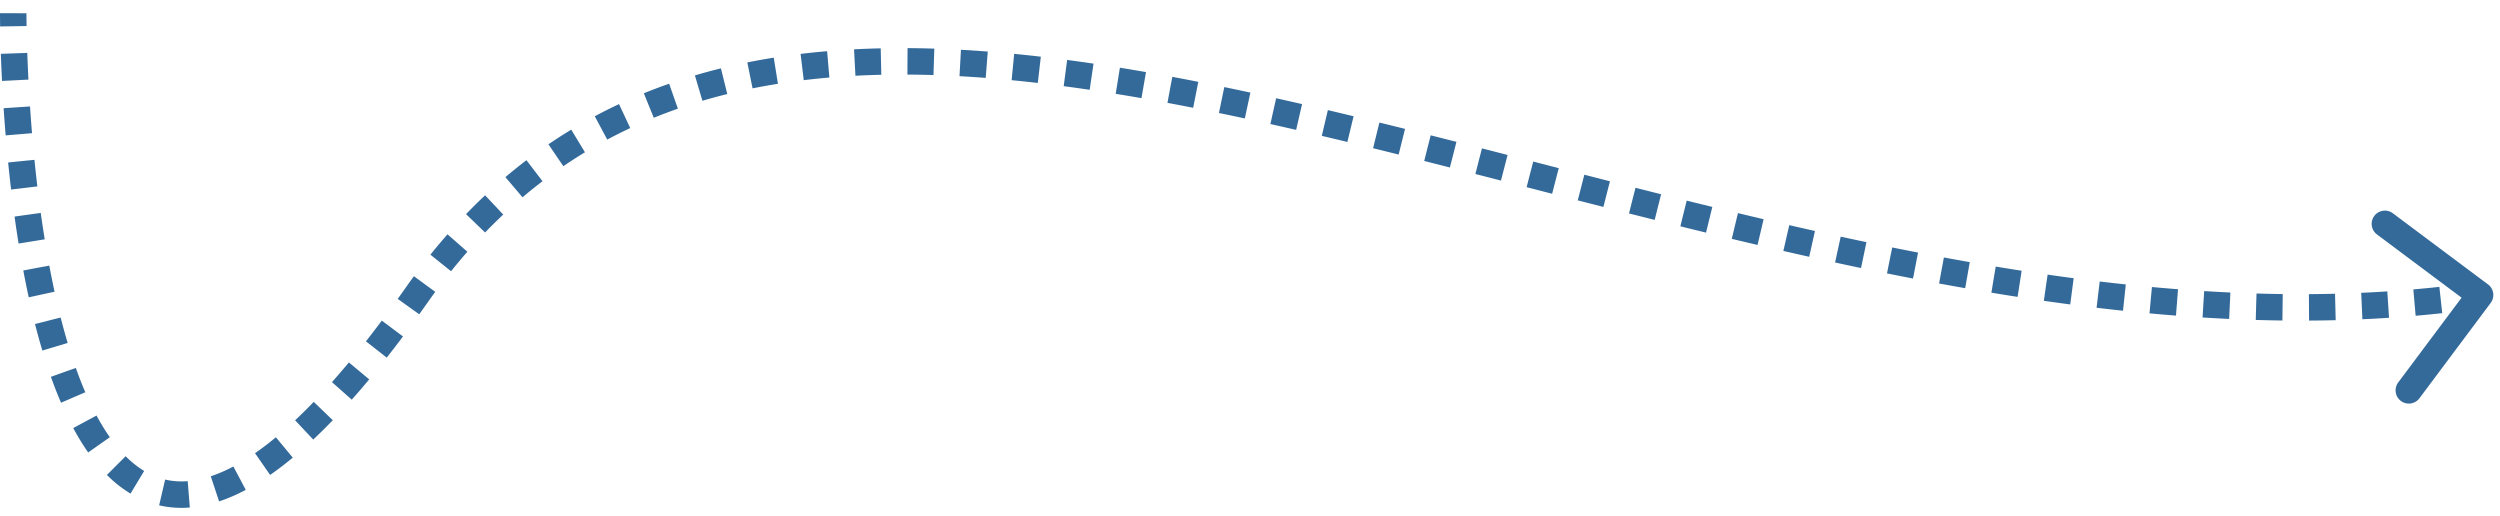 <?xml version="1.0" encoding="UTF-8"?> <svg xmlns="http://www.w3.org/2000/svg" width="189" height="39" fill="none"> <path fill="#346A9A" d="m31.5 22.304-.41-.288.41.288Zm156.295-.401a.5.5 0 0 1 .101.7l-2.694 3.604a.5.5 0 0 1-.801-.599l2.395-3.204-3.204-2.395a.5.5 0 1 1 .598-.8l3.605 2.694ZM1 .999l.5.002v.015a16.753 16.753 0 0 0 0 .235c.002.165.004.41.01.725l-1 .016a73.478 73.478 0 0 1-.01-.99V.999l.5.001Zm.563 3.017c.021.604.05 1.284.088 2.027l-.999.051a128.62 128.62 0 0 1-.088-2.043l.999-.035Zm.208 4.064c.043.648.094 1.327.152 2.03l-.997.082C.868 9.484.816 8.8.773 8.147l.998-.067Zm.337 4.053c.066.66.139 1.333.22 2.018l-.993.117c-.082-.69-.156-1.37-.222-2.036l.995-.1Zm.478 4.031c.092.665.192 1.336.3 2.008l-.986.16c-.11-.68-.211-1.358-.304-2.03l.99-.138Zm.65 4.007a69.4 69.4 0 0 0 .401 1.986l-.977.213a70.305 70.305 0 0 1-.408-2.015l.983-.184Zm.865 3.955c.168.66.347 1.31.537 1.945l-.958.286a49.745 49.745 0 0 1-.548-1.984l.97-.247Zm1.16 3.857c.23.646.473 1.27.73 1.867l-.917.396a31.767 31.767 0 0 1-.755-1.928l.942-.335Zm1.596 3.667c.327.607.672 1.173 1.037 1.69l-.818.577a17.6 17.6 0 0 1-1.1-1.793l.881-.474Zm2.287 3.194c.473.474.971.872 1.496 1.187l-.516.857a8.82 8.82 0 0 1-1.687-1.337l.707-.707Zm3.228 1.897c.582.136 1.2.184 1.858.131l.08.997a7.022 7.022 0 0 1-2.165-.154l.227-.974Zm3.72-.26a11.601 11.601 0 0 0 1.785-.774l.469.883a12.59 12.59 0 0 1-1.94.84l-.314-.949Zm3.473-1.81c.52-.361 1.058-.77 1.612-1.228l.638.77c-.574.475-1.134.901-1.68 1.28l-.57-.822Zm3.088-2.535c.464-.436.94-.906 1.425-1.41l.72.694c-.496.515-.983.997-1.46 1.445l-.685-.729Zm2.817-2.917c.422-.475.852-.975 1.29-1.501l.768.64a62.59 62.59 0 0 1-1.31 1.525l-.748-.664Zm2.588-3.11c.397-.504.799-1.029 1.207-1.574l.8.6c-.412.55-.819 1.081-1.22 1.592l-.787-.617Zm2.416-3.223c.204-.285.41-.575.617-.87l.818.575c-.209.298-.416.59-.623.877l-.812-.582Zm.617-.87c.2-.284.4-.564.604-.84l.806.592c-.2.27-.396.545-.592.823l-.818-.575Zm1.838-2.45c.42-.524.846-1.031 1.278-1.524l.752.659c-.422.481-.839.978-1.25 1.49l-.78-.625Zm2.663-3.031c.468-.486.943-.955 1.424-1.408l.686.728c-.47.442-.933.9-1.39 1.374l-.72-.694Zm2.94-2.763c.517-.439 1.04-.86 1.571-1.265l.606.795c-.516.394-1.026.805-1.53 1.232l-.647-.762Zm3.211-2.449a37.59 37.59 0 0 1 1.702-1.094l.518.855a36.6 36.6 0 0 0-1.656 1.065l-.564-.826ZM45.2 9.23a38.18 38.18 0 0 1 1.81-.907l.424.906c-.594.278-1.181.572-1.762.883l-.472-.882Zm3.66-1.716a40.3 40.3 0 0 1 1.892-.714l.33.944c-.621.217-1.236.45-1.845.697l-.376-.927Zm3.816-1.334c.642-.19 1.291-.366 1.946-.528l.24.97c-.64.159-1.275.33-1.902.517l-.284-.959Zm3.92-.97c.654-.132 1.314-.25 1.978-.357l.158.987c-.652.105-1.297.22-1.938.35l-.197-.98Zm3.987-.638c.658-.08 1.322-.148 1.99-.205l.085.996c-.657.056-1.309.123-1.955.201l-.12-.992Zm4.008-.344c.663-.034 1.33-.06 2.002-.074l.022 1a65.51 65.51 0 0 0-1.971.073l-.053-.999Zm4.017-.09a78.27 78.27 0 0 1 2.01.037l-.032 1a77.274 77.274 0 0 0-1.984-.037l.006-1Zm4.013.124c.668.037 1.34.082 2.014.133l-.076.998a91.726 91.726 0 0 0-1.993-.132l.055-.999Zm4.002.306c.665.065 1.334.136 2.006.213l-.114.994c-.666-.077-1.33-.148-1.989-.211l.097-.996Zm3.988.459c.66.087 1.321.18 1.986.277l-.145.99c-.66-.098-1.318-.19-1.972-.276l.131-.991Zm3.974.585c.653.105 1.309.216 1.967.33l-.172.986c-.654-.114-1.306-.224-1.954-.329l.16-.987Zm3.948.688c.651.122 1.304.247 1.96.376l-.193.981c-.653-.128-1.303-.253-1.95-.374l.183-.983Zm3.921.772c.655.135 1.31.274 1.969.415l-.21.978c-.656-.141-1.31-.28-1.96-.414l.201-.979Zm3.913.842c.65.145 1.302.292 1.956.443l-.224.974c-.652-.15-1.302-.297-1.95-.441l.218-.976Zm3.905.897c.645.152 1.292.306 1.941.463l-.235.972a404.22 404.22 0 0 0-1.935-.462l.229-.973Zm3.891.938c.644.158 1.289.318 1.936.479l-.242.97c-.646-.161-1.29-.32-1.932-.478l.238-.971Zm3.874.965 1.946.493-.247.97-1.944-.494.245-.97Zm3.874.986 1.936.498-.249.968-1.935-.497.248-.969Zm3.875.997 1.929.498-.249.968-1.93-.497.25-.969Zm3.865.996 1.936.495-.247.97-1.937-.497.248-.968Zm3.869.987c.645.164 1.291.326 1.937.489l-.243.97-1.94-.49.246-.969Zm3.874.971c.645.16 1.291.319 1.937.477l-.237.971c-.647-.158-1.294-.317-1.94-.477l.24-.97Zm3.878.946c.647.155 1.294.309 1.941.46l-.228.974c-.65-.152-1.298-.306-1.946-.462l.233-.972Zm3.884.912c.648.149 1.297.296 1.946.44l-.218.976c-.651-.145-1.302-.292-1.951-.441l.223-.975Zm3.894.87c.65.14 1.3.28 1.95.416l-.205.979a295.84 295.84 0 0 1-1.957-.418l.212-.977Zm3.902.818c.652.132 1.304.261 1.957.388l-.19.981c-.656-.127-1.311-.257-1.965-.389l.198-.98Zm3.915.759c.653.12 1.306.239 1.96.354l-.173.985c-.657-.116-1.313-.234-1.969-.356l.182-.983Zm3.926.69c.656.108 1.311.213 1.967.315l-.153.988c-.659-.102-1.318-.208-1.977-.317l.163-.987Zm3.935.609c.659.095 1.318.186 1.976.272l-.131.992c-.662-.088-1.325-.179-1.987-.274l.142-.99Zm3.95.52a153 153 0 0 0 1.978.224l-.106.994a152.88 152.88 0 0 1-1.99-.225l.118-.992Zm3.961.42c.661.062 1.321.118 1.981.17l-.078.996c-.665-.052-1.33-.108-1.995-.17l.092-.995Zm3.966.309c.663.041 1.326.077 1.988.108l-.046 1c-.668-.032-1.336-.069-2.004-.11l.062-.998Zm3.972.184c.665.02 1.328.034 1.991.042l-.013 1c-.668-.008-1.338-.022-2.007-.042l.029-1Zm3.979.049c.663-.004 1.324-.014 1.984-.03l.025 1c-.667.016-1.334.026-2.003.03l-.006-1Zm3.974-.1c.662-.03 1.323-.066 1.983-.109l.065.998c-.667.044-1.335.08-2.004.11l-.044-.999Zm3.962-.26a89.43 89.43 0 0 0 1.978-.193l.109.994c-.666.073-1.332.138-2 .196l-.087-.996Zm3.949-.431c.328-.044.656-.09.983-.137l.143.99c-.331.048-.663.094-.994.138l-.132-.991ZM31.5 22.303l-.818-.575.818.575Zm156.594-.802a1 1 0 0 1 .202 1.4l-5.388 7.209a1 1 0 0 1-1.602-1.198l4.79-6.407-6.408-4.79a1 1 0 0 1 1.197-1.602l7.209 5.388ZM1 1l1 .003V1.017a16.007 16.007 0 0 0 0 .232c.002.164.004.406.01.72L.01 2A74.003 74.003 0 0 1 0 .997l1 .002Zm1.063 3c.02.6.05 1.278.087 2.018L.153 6.12C.114 5.368.085 4.68.063 4.069l2-.07Zm.207 4.048c.043.645.093 1.321.151 2.021l-1.993.166C.369 9.522.318 8.836.274 8.18l1.996-.133Zm.335 4.036c.066.657.139 1.328.22 2.009l-1.987.235c-.082-.694-.156-1.377-.223-2.045l1.99-.2Zm.476 4.013c.092.661.192 1.328.3 1.996l-1.975.319a92.534 92.534 0 0 1-.306-2.04l1.981-.275Zm.646 3.983c.124.66.256 1.32.399 1.972l-1.954.426a70.773 70.773 0 0 1-.411-2.03l1.966-.368Zm.859 3.924c.166.654.343 1.296.53 1.924l-1.915.574a50.264 50.264 0 0 1-.554-2.005l1.939-.493Zm1.146 3.813c.227.636.466 1.25.719 1.836l-1.837.792a32.243 32.243 0 0 1-.766-1.958l1.884-.67Zm1.566 3.597c.318.592.653 1.14 1.005 1.64l-1.636 1.151c-.403-.573-.78-1.19-1.13-1.843l1.76-.948Zm2.2 3.078c.448.448.914.82 1.4 1.111l-1.031 1.714a9.318 9.318 0 0 1-1.784-1.411l1.415-1.414Zm2.987 1.763a5.52 5.52 0 0 0 1.705.12l.16 1.993a7.52 7.52 0 0 1-2.319-.165l.454-1.948Zm3.45-.247a11.107 11.107 0 0 0 1.707-.742l.938 1.767c-.688.365-1.36.656-2.016.873l-.63-1.898Zm3.345-1.747a23.086 23.086 0 0 0 1.578-1.203l1.276 1.54c-.584.485-1.156.92-1.715 1.307L19.28 34.26Zm3.03-2.488c.458-.43.927-.894 1.408-1.393l1.44 1.388c-.502.52-.994 1.008-1.478 1.463l-1.37-1.458Zm2.786-2.885c.418-.471.845-.967 1.279-1.489l1.537 1.28c-.447.537-.887 1.05-1.32 1.537l-1.496-1.328Zm2.57-3.086c.393-.502.793-1.023 1.199-1.565l1.6 1.198a87.427 87.427 0 0 1-1.227 1.602l-1.573-1.235Zm2.401-3.207c.204-.283.409-.572.615-.865l1.636 1.15c-.21.298-.418.592-.625.88l-1.626-1.165Zm.615-.865c.201-.287.405-.57.61-.849l1.612 1.184c-.197.267-.392.539-.586.815l-1.636-1.15Zm1.857-2.476a45.65 45.65 0 0 1 1.292-1.54l1.504 1.317c-.417.476-.83.967-1.235 1.474l-1.56-1.25Zm2.693-3.065c.474-.492.954-.967 1.442-1.425l1.37 1.456c-.463.436-.92.889-1.372 1.357l-1.44-1.388Zm2.976-2.797a39.117 39.117 0 0 1 1.592-1.282l1.213 1.59c-.51.39-1.013.794-1.51 1.216l-1.295-1.524Zm3.254-2.481a38.043 38.043 0 0 1 1.724-1.11l1.036 1.712c-.55.333-1.096.684-1.634 1.05l-1.126-1.652Zm3.502-2.122c.605-.323 1.216-.63 1.834-.919l.848 1.812c-.586.274-1.166.564-1.739.87l-.943-1.763Zm3.708-1.738c.632-.257 1.27-.498 1.915-.723l.66 1.888c-.614.215-1.22.444-1.821.688l-.754-1.853Zm3.862-1.35c.65-.193 1.306-.37 1.968-.534l.48 1.941c-.633.157-1.26.326-1.88.51L52.534 5.7Zm3.964-.982c.66-.133 1.326-.253 1.997-.36l.316 1.975c-.645.103-1.285.218-1.918.346l-.395-1.96Zm4.025-.644c.664-.08 1.334-.149 2.007-.206l.17 1.992c-.65.056-1.297.122-1.937.2l-.24-1.986Zm4.042-.346c.668-.035 1.34-.06 2.017-.075l.044 2c-.657.014-1.309.038-1.956.072l-.105-1.997Zm4.046-.091c.67.004 1.344.016 2.022.038l-.063 1.999a76.803 76.803 0 0 0-1.97-.037l.011-2Zm4.037.125c.672.037 1.347.082 2.026.134L74.52 5.89a91.227 91.227 0 0 0-1.982-.131l.11-1.997Zm4.023.308c.668.064 1.34.136 2.015.214l-.229 1.986c-.663-.076-1.323-.146-1.979-.21l.193-1.99Zm4.005.46c.662.087 1.327.18 1.994.279l-.291 1.978c-.658-.097-1.313-.188-1.964-.274l.261-1.983Zm3.989.587c.655.106 1.313.217 1.972.332l-.343 1.97a158.17 158.17 0 0 0-1.948-.327l.319-1.975Zm3.96.69c.652.122 1.307.248 1.965.378l-.387 1.962c-.65-.128-1.299-.253-1.945-.373l.367-1.966Zm3.93.774c.656.136 1.314.275 1.973.417l-.42 1.955c-.655-.141-1.307-.279-1.957-.413l.405-1.959Zm3.921.844c.651.145 1.304.293 1.959.443l-.448 1.95c-.65-.15-1.3-.297-1.946-.441l.435-1.952Zm3.911.898c.646.152 1.294.307 1.943.464l-.469 1.944a401.68 401.68 0 0 0-1.933-.461l.459-1.947Zm3.895.939c.645.158 1.291.318 1.938.48l-.484 1.94-1.931-.478.477-1.942Zm3.877.966c.648.164 1.297.328 1.947.494l-.494 1.938-1.942-.493.489-1.939Zm3.876.987 1.937.498-.499 1.936-1.934-.497.496-1.937Zm3.876.997 1.929.498-.499 1.936-1.93-.497.5-1.937Zm3.865.995 1.935.496-.495 1.938-1.938-.496.498-1.938Zm3.867.987c.644.164 1.29.327 1.936.489l-.487 1.94-1.941-.49.492-1.938Zm3.871.971c.645.16 1.29.318 1.936.476l-.474 1.943c-.648-.158-1.296-.317-1.942-.477l.48-1.942Zm3.875.945c.645.155 1.292.308 1.939.46l-.458 1.947c-.65-.153-1.299-.307-1.948-.462l.467-1.945Zm3.879.91c.647.149 1.295.296 1.943.44l-.436 1.952c-.652-.145-1.304-.293-1.954-.442l.447-1.95Zm3.888.869c.649.14 1.298.28 1.947.416l-.411 1.957c-.654-.137-1.307-.277-1.96-.419l.424-1.954Zm3.895.817c.651.131 1.302.26 1.953.387l-.381 1.963c-.656-.127-1.312-.257-1.968-.39l.396-1.96Zm3.907.757c.652.12 1.304.239 1.955.353l-.346 1.97a223.19 223.19 0 0 1-1.973-.356l.364-1.967Zm3.917.688c.654.108 1.308.213 1.961.315l-.306 1.976c-.661-.102-1.321-.208-1.982-.318l.327-1.973Zm3.925.608c.656.095 1.313.185 1.969.272l-.261 1.983c-.665-.088-1.329-.18-1.993-.275l.285-1.98Zm3.937.52c.658.078 1.315.152 1.972.221l-.211 1.99c-.666-.071-1.332-.146-1.998-.226l.237-1.986Zm3.948.418c.658.06 1.316.117 1.973.168l-.155 1.994c-.667-.052-1.334-.11-2.002-.17l.184-1.992Zm3.951.307c.661.04 1.321.077 1.98.108l-.093 1.998c-.67-.032-1.34-.068-2.011-.11l.124-1.996Zm3.956.183c.662.02 1.322.034 1.982.042l-.025 2c-.671-.008-1.344-.023-2.016-.043l.059-1.999Zm3.961.049a103.8 103.8 0 0 0 1.975-.03l.05 1.999c-.67.017-1.341.027-2.013.03l-.012-2Zm3.954-.1a95.39 95.39 0 0 0 1.973-.108l.131 1.996c-.671.044-1.342.08-2.014.11l-.09-1.997Zm3.942-.258a89.028 89.028 0 0 0 1.967-.192l.217 1.988a90.59 90.59 0 0 1-2.011.197l-.173-1.993Zm3.926-.43c.326-.042.652-.087.977-.134l.286 1.979c-.333.048-.666.094-1 .139l-.263-1.983Z"></path> </svg> 